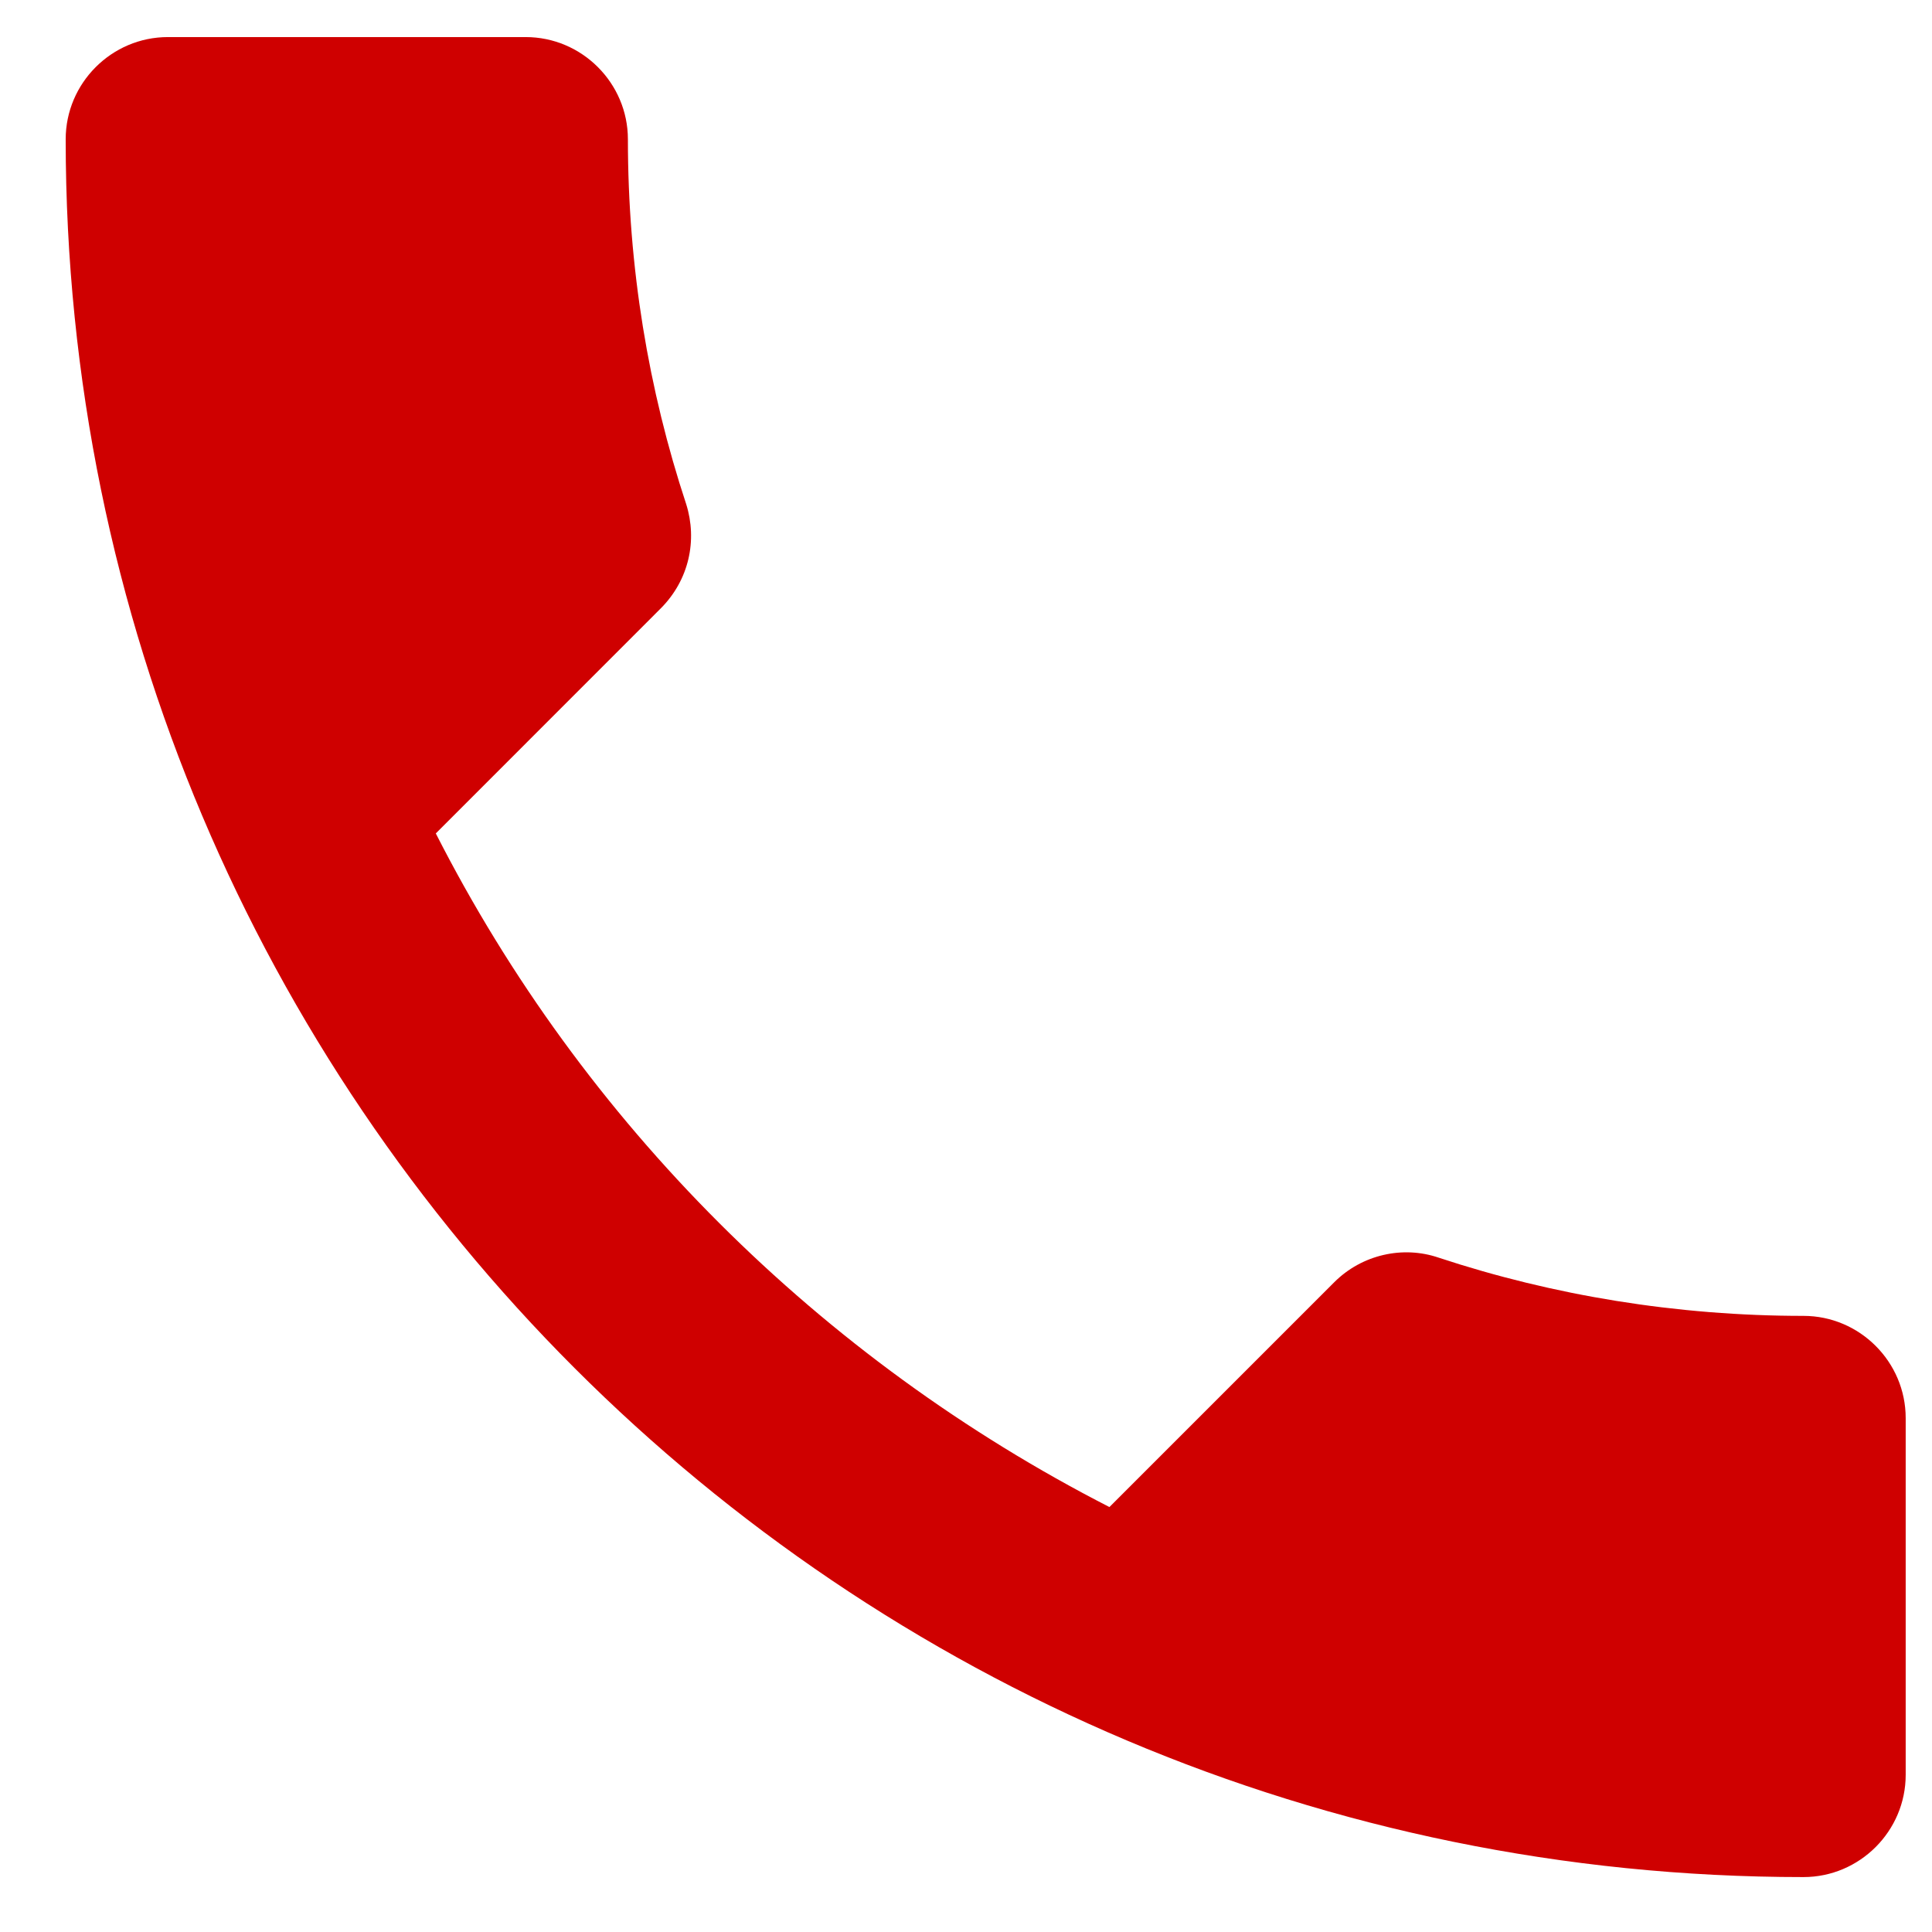 <svg width="21" height="21" viewBox="0 0 21 21" fill="none" xmlns="http://www.w3.org/2000/svg">
<path d="M4.737 9.059C6.337 12.203 8.914 14.77 12.059 16.381L14.503 13.937C14.803 13.637 15.248 13.537 15.637 13.67C16.881 14.081 18.226 14.303 19.603 14.303C20.214 14.303 20.714 14.803 20.714 15.414V19.292C20.714 19.903 20.214 20.403 19.603 20.403C9.17 20.403 0.714 11.948 0.714 1.514C0.714 0.903 1.214 0.403 1.825 0.403H5.714C6.325 0.403 6.825 0.903 6.825 1.514C6.825 2.903 7.048 4.237 7.459 5.481C7.581 5.87 7.492 6.303 7.181 6.614L4.737 9.059Z" fill="#CF0000"/>
</svg>
